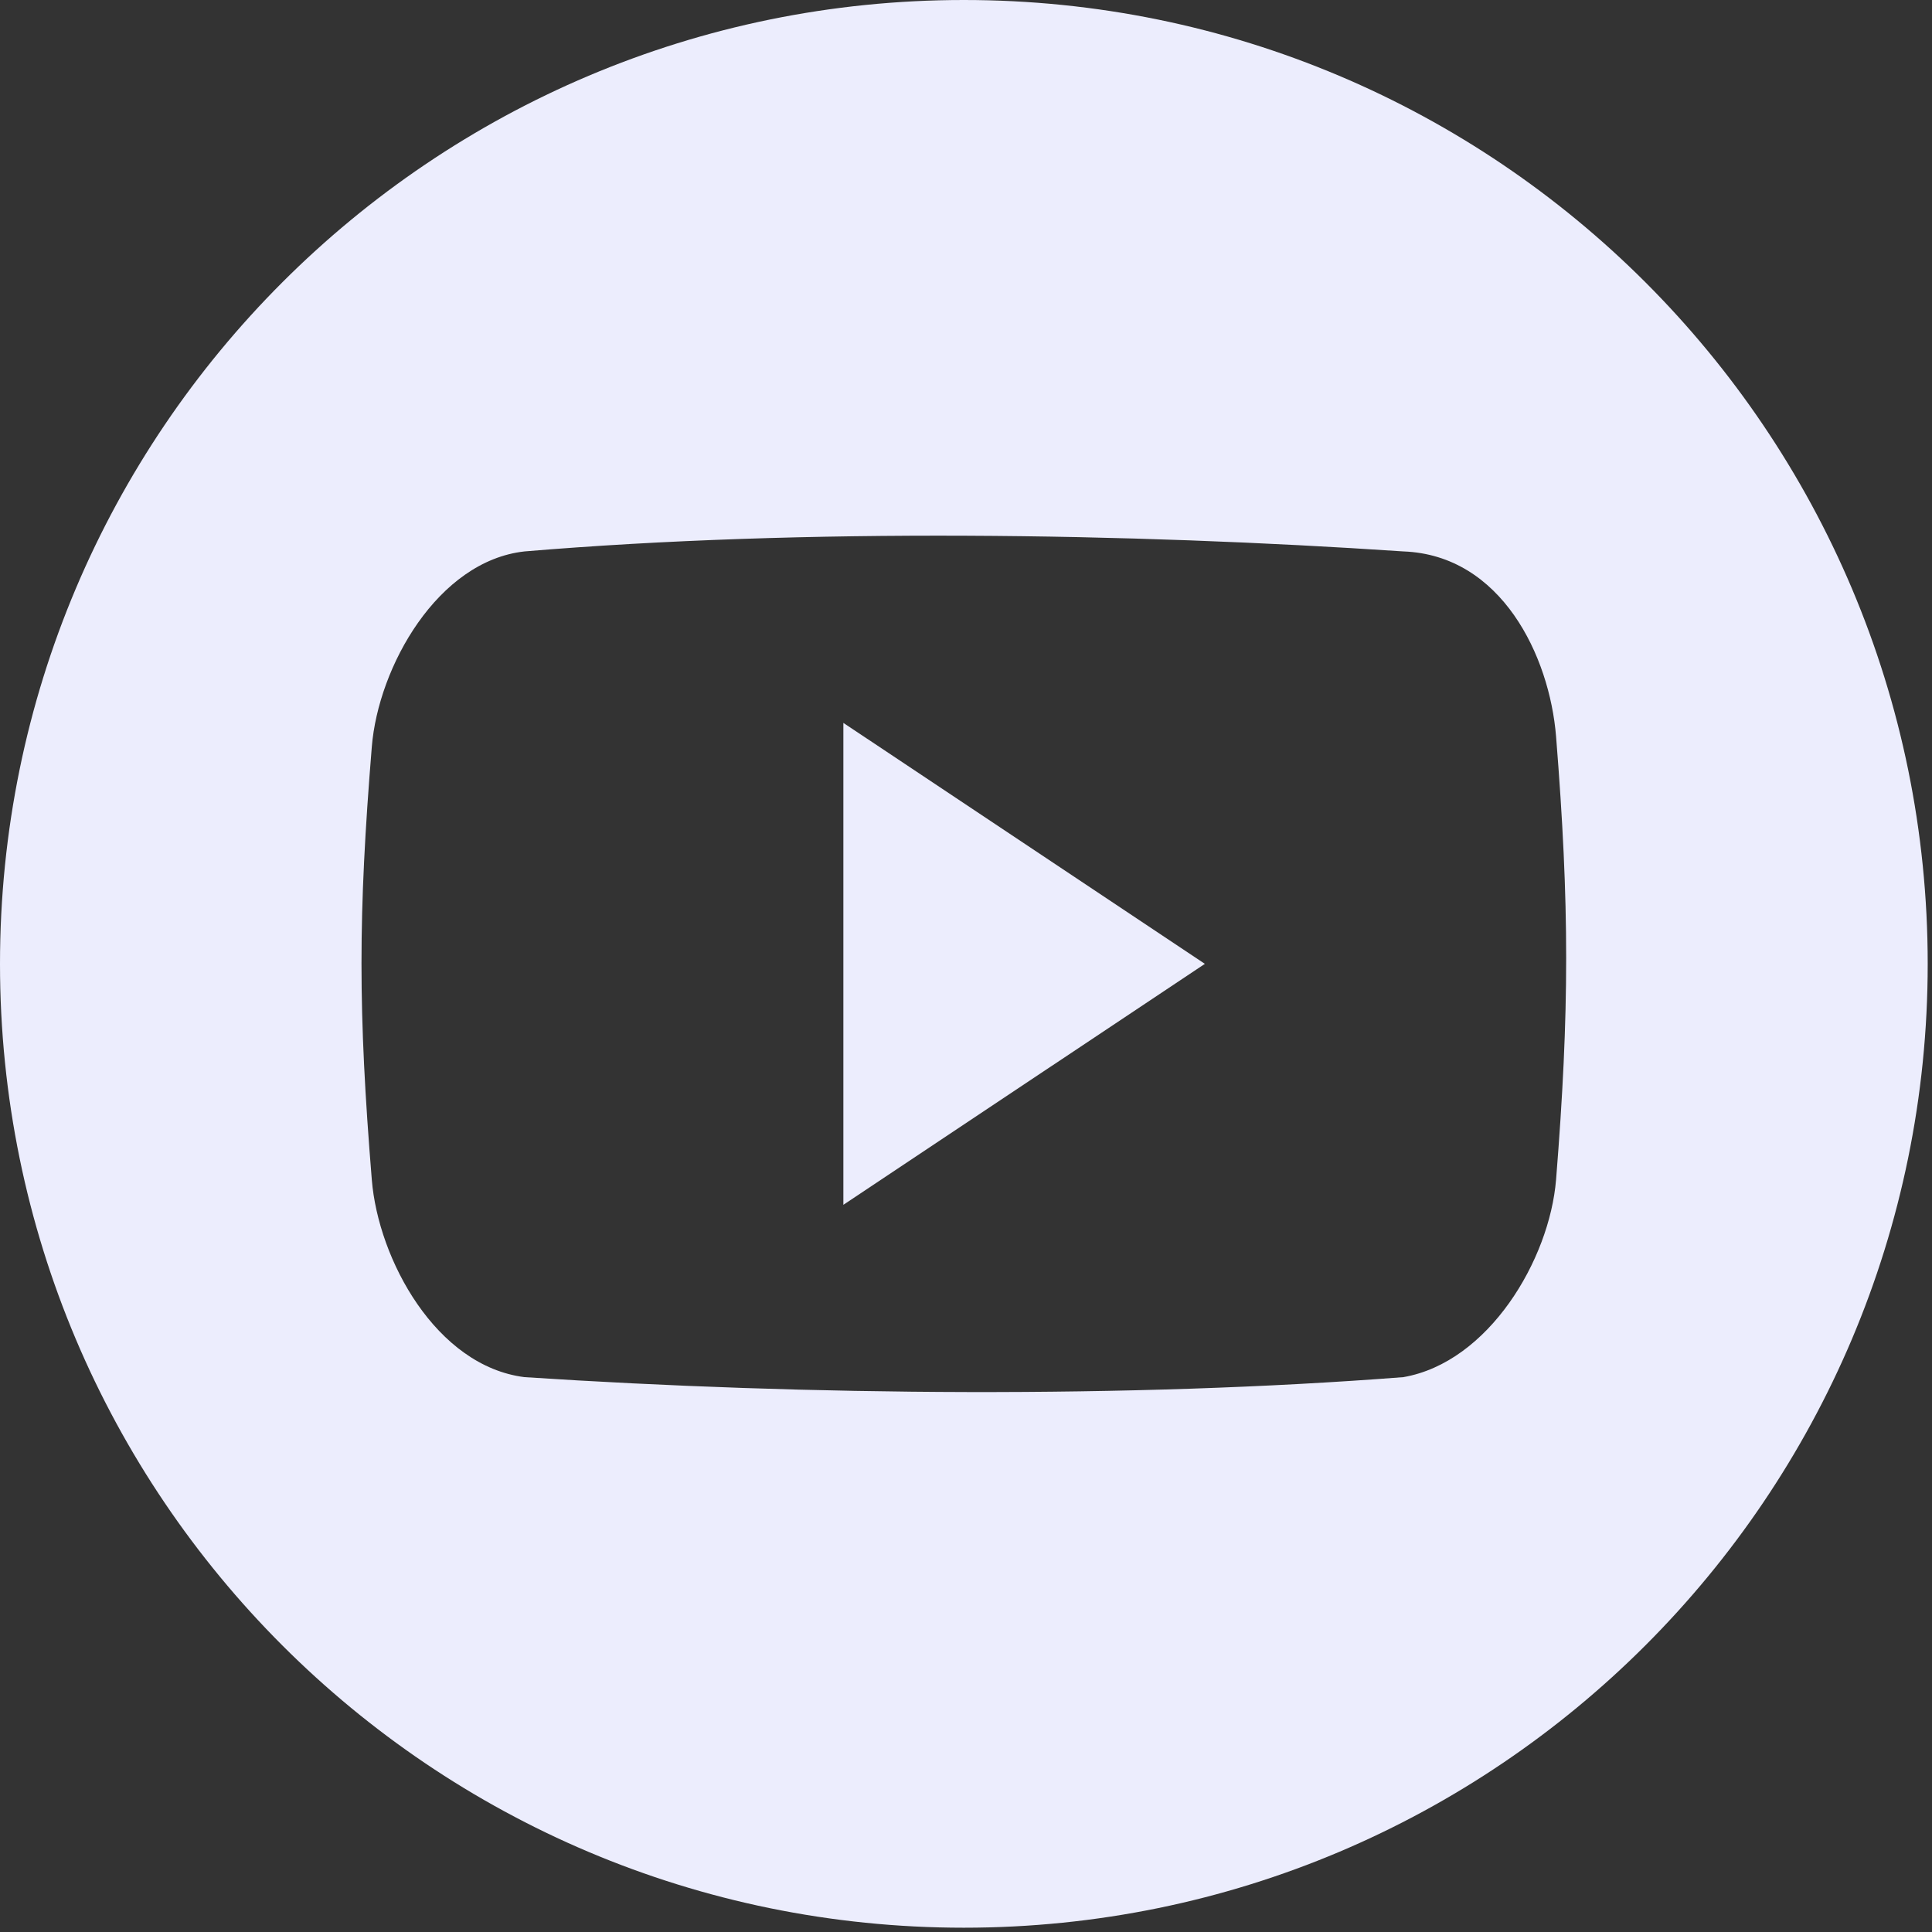 <svg width="36" height="36" fill="none" xmlns="http://www.w3.org/2000/svg"><rect width="100%" height="100%" fill="#333333" stroke="none"/><path d="M17.96 0C8.042 0 0 8.042 0 17.96c0 9.919 8.042 17.96 17.96 17.96 9.919 0 17.96-8.041 17.96-17.96C35.92 8.04 27.88 0 17.96 0zm11.035 21.981c-.122 1.495-1.258 3.404-2.845 3.68-5.085.395-11.11.346-16.377 0-1.644-.207-2.724-2.187-2.845-3.68-.256-3.138-.256-4.925 0-8.064.121-1.493 1.228-3.462 2.845-3.642 5.206-.437 11.265-.343 16.377 0 1.828.068 2.724 1.951 2.845 3.447.251 3.138.251 5.12 0 8.26z" fill="#ECEDFD"/><path d="M15.715 22.45l6.736-4.49-6.736-4.49v8.98z" fill="#ECEDFD"/></svg>